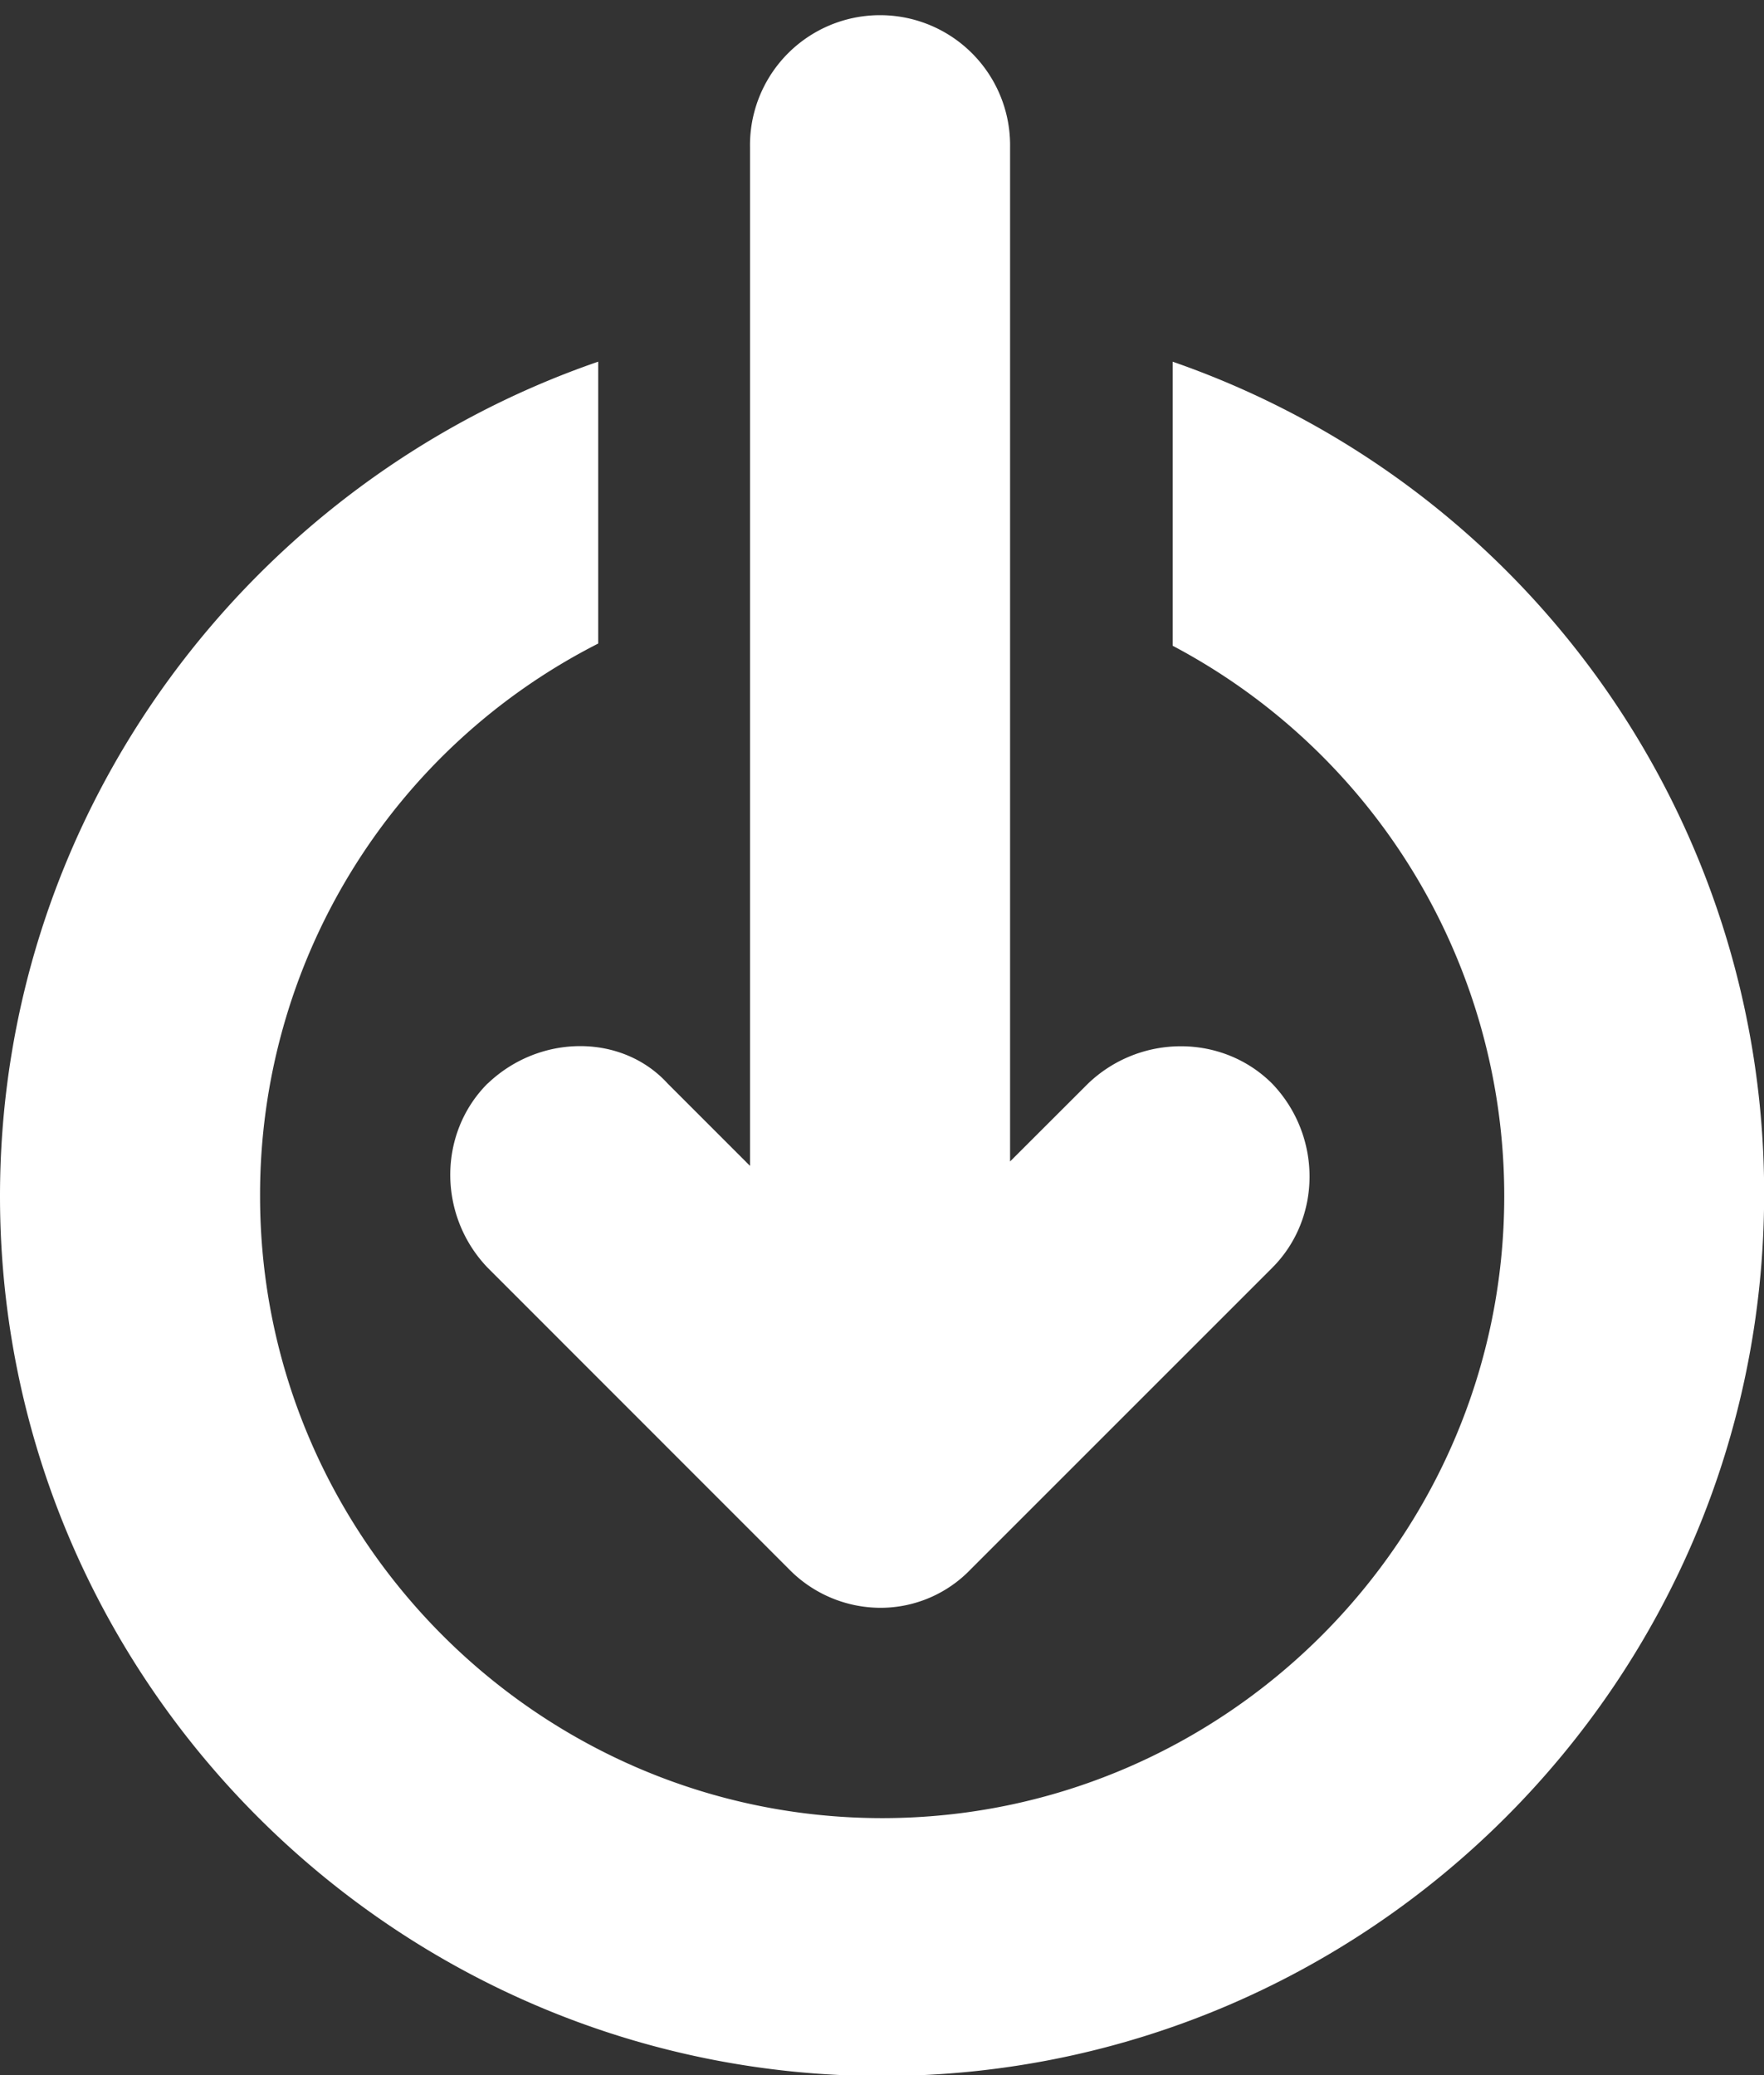 <svg xmlns="http://www.w3.org/2000/svg" width="51" height="60" viewBox="0 0 51 60"><rect x="0" y="0" width="51" height="60" fill="#333333" stroke="none"/><g><g><g><g><path fill="#fff" d="M25.502 60.026c14.036 0 25.502-11.404 25.502-25.502a25.44 25.44 0 0 0-17.101-24.066v8.213a17.992 17.992 0 0 1 9.587 15.915c0 9.9-8.083 17.983-17.983 17.983S7.519 44.486 7.519 34.586a17.878 17.878 0 0 1 9.775-15.978v-8.15C7.273 13.91 0 23.438 0 34.586c0 14.036 11.465 25.44 25.501 25.44z"/></g><g><path fill="#fff" d="M14.098 31.328c-1.44 1.441-1.44 3.822 0 5.326l8.71 8.714a3.711 3.711 0 0 0 2.631 1.12c.994.005 1.946-.4 2.632-1.12l8.71-8.71c1.44-1.44 1.44-3.822 0-5.325-1.442-1.442-3.823-1.442-5.326 0l-2.252 2.25V4.26a3.76 3.76 0 1 0-7.519 0v29.45l-2.382-2.382c-1.314-1.441-3.692-1.441-5.2 0z"/></g></g></g></g></svg>